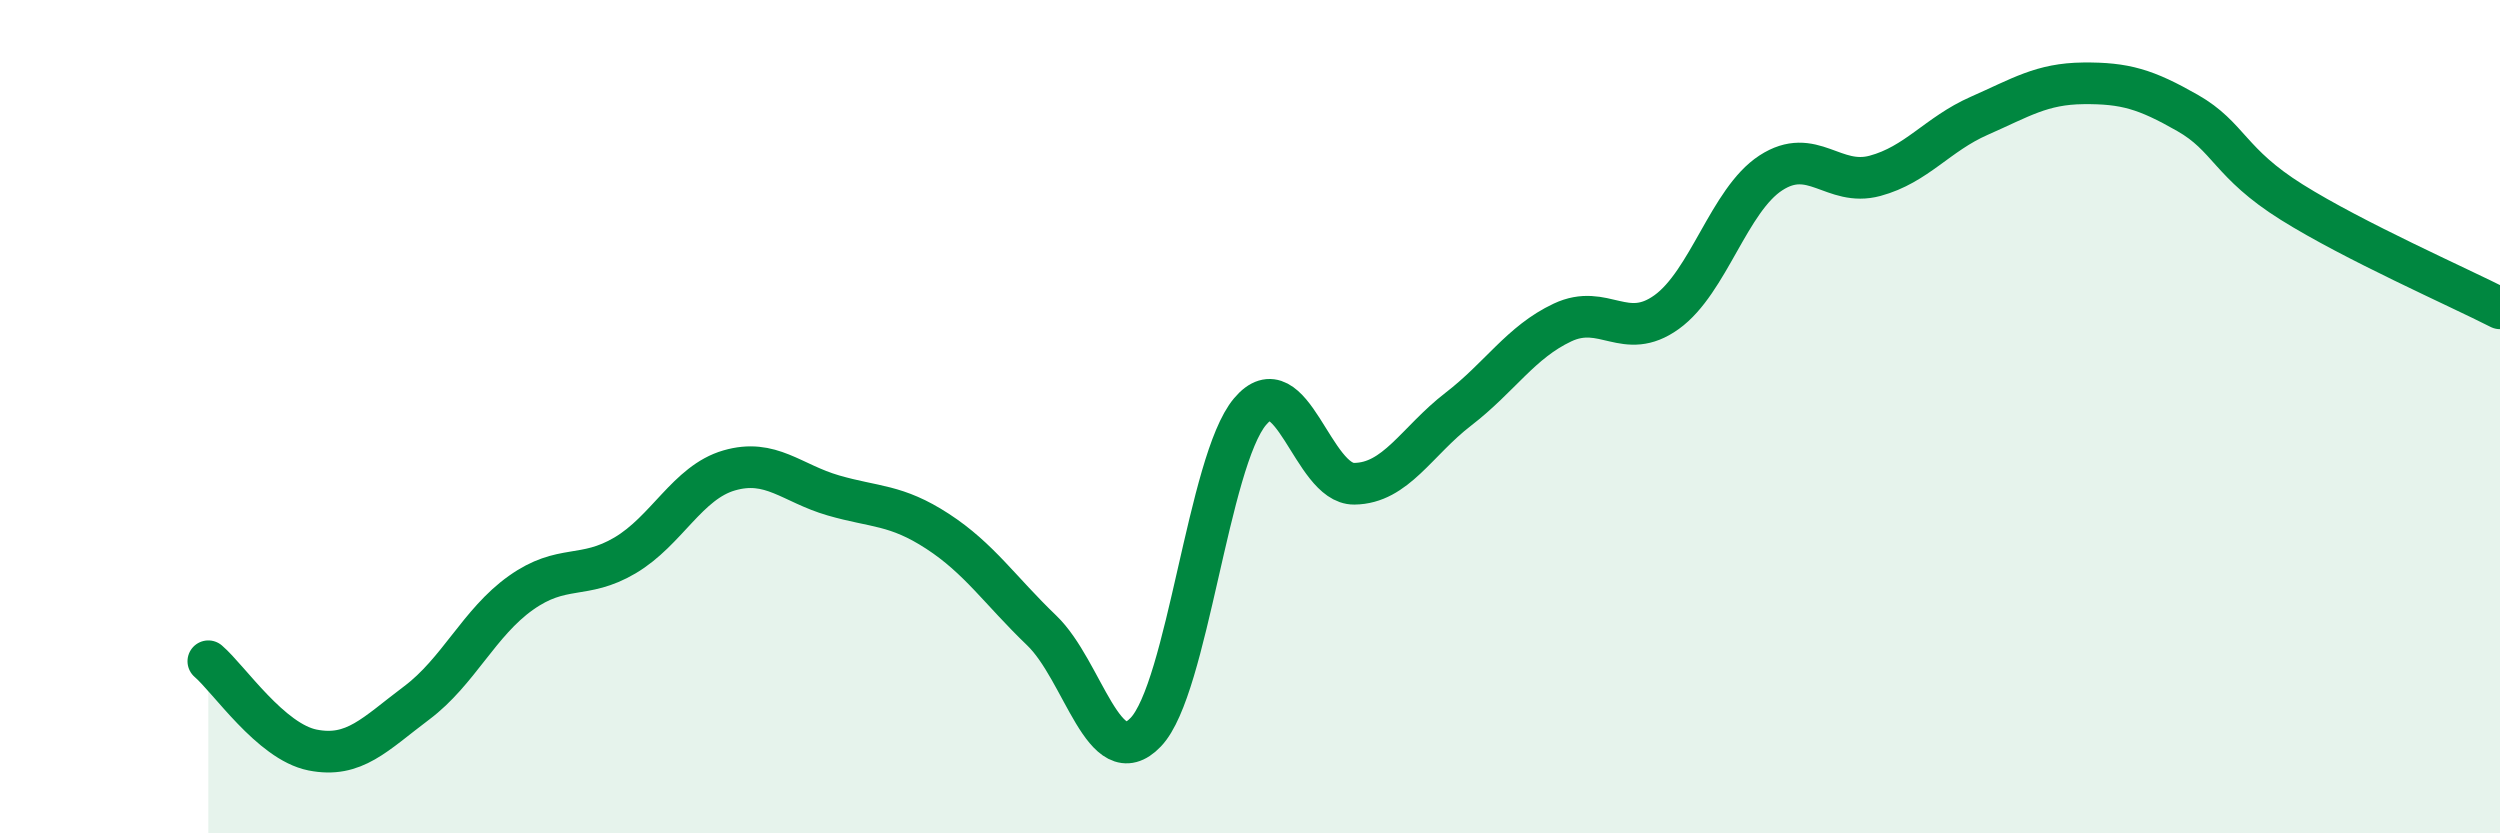 
    <svg width="60" height="20" viewBox="0 0 60 20" xmlns="http://www.w3.org/2000/svg">
      <path
        d="M 5,15.87 C 5.5,16.3 6.5,17.8 7.5,18 C 8.5,18.2 9,17.62 10,16.87 C 11,16.12 11.5,14.94 12.5,14.23 C 13.5,13.52 14,13.92 15,13.33 C 16,12.74 16.5,11.58 17.5,11.29 C 18.5,11 19,11.6 20,11.89 C 21,12.18 21.5,12.1 22.5,12.75 C 23.5,13.4 24,14.17 25,15.13 C 26,16.09 26.5,18.62 27.5,17.57 C 28.5,16.52 29,11.07 30,9.88 C 31,8.69 31.5,11.62 32.5,11.61 C 33.5,11.6 34,10.59 35,9.82 C 36,9.05 36.5,8.21 37.5,7.74 C 38.5,7.27 39,8.21 40,7.49 C 41,6.77 41.5,4.8 42.5,4.15 C 43.5,3.5 44,4.49 45,4.22 C 46,3.95 46.5,3.22 47.5,2.78 C 48.5,2.34 49,2.01 50,2 C 51,1.99 51.5,2.14 52.5,2.71 C 53.5,3.28 53.5,3.91 55,4.85 C 56.5,5.79 59,6.89 60,7.4L60 20L5 20Z"
        fill="#008740"
        opacity="0.1"
        stroke-linecap="round"
        stroke-linejoin="round"
      />
      <path
        d="M 5,15.87 C 5.5,16.3 6.5,17.8 7.5,18 C 8.5,18.2 9,17.62 10,16.87 C 11,16.12 11.5,14.94 12.5,14.23 C 13.5,13.52 14,13.92 15,13.33 C 16,12.74 16.5,11.58 17.5,11.29 C 18.5,11 19,11.6 20,11.89 C 21,12.18 21.5,12.1 22.5,12.75 C 23.5,13.4 24,14.17 25,15.13 C 26,16.09 26.5,18.62 27.5,17.57 C 28.5,16.52 29,11.07 30,9.88 C 31,8.69 31.5,11.62 32.5,11.61 C 33.5,11.6 34,10.59 35,9.82 C 36,9.05 36.5,8.21 37.5,7.74 C 38.5,7.27 39,8.21 40,7.49 C 41,6.77 41.5,4.8 42.5,4.15 C 43.5,3.5 44,4.49 45,4.22 C 46,3.95 46.5,3.22 47.5,2.78 C 48.5,2.34 49,2.01 50,2 C 51,1.99 51.5,2.14 52.5,2.71 C 53.5,3.28 53.5,3.91 55,4.85 C 56.5,5.79 59,6.89 60,7.4"
        stroke="#008740"
        stroke-width="1"
        fill="none"
        stroke-linecap="round"
        stroke-linejoin="round"
      />
    </svg>
  